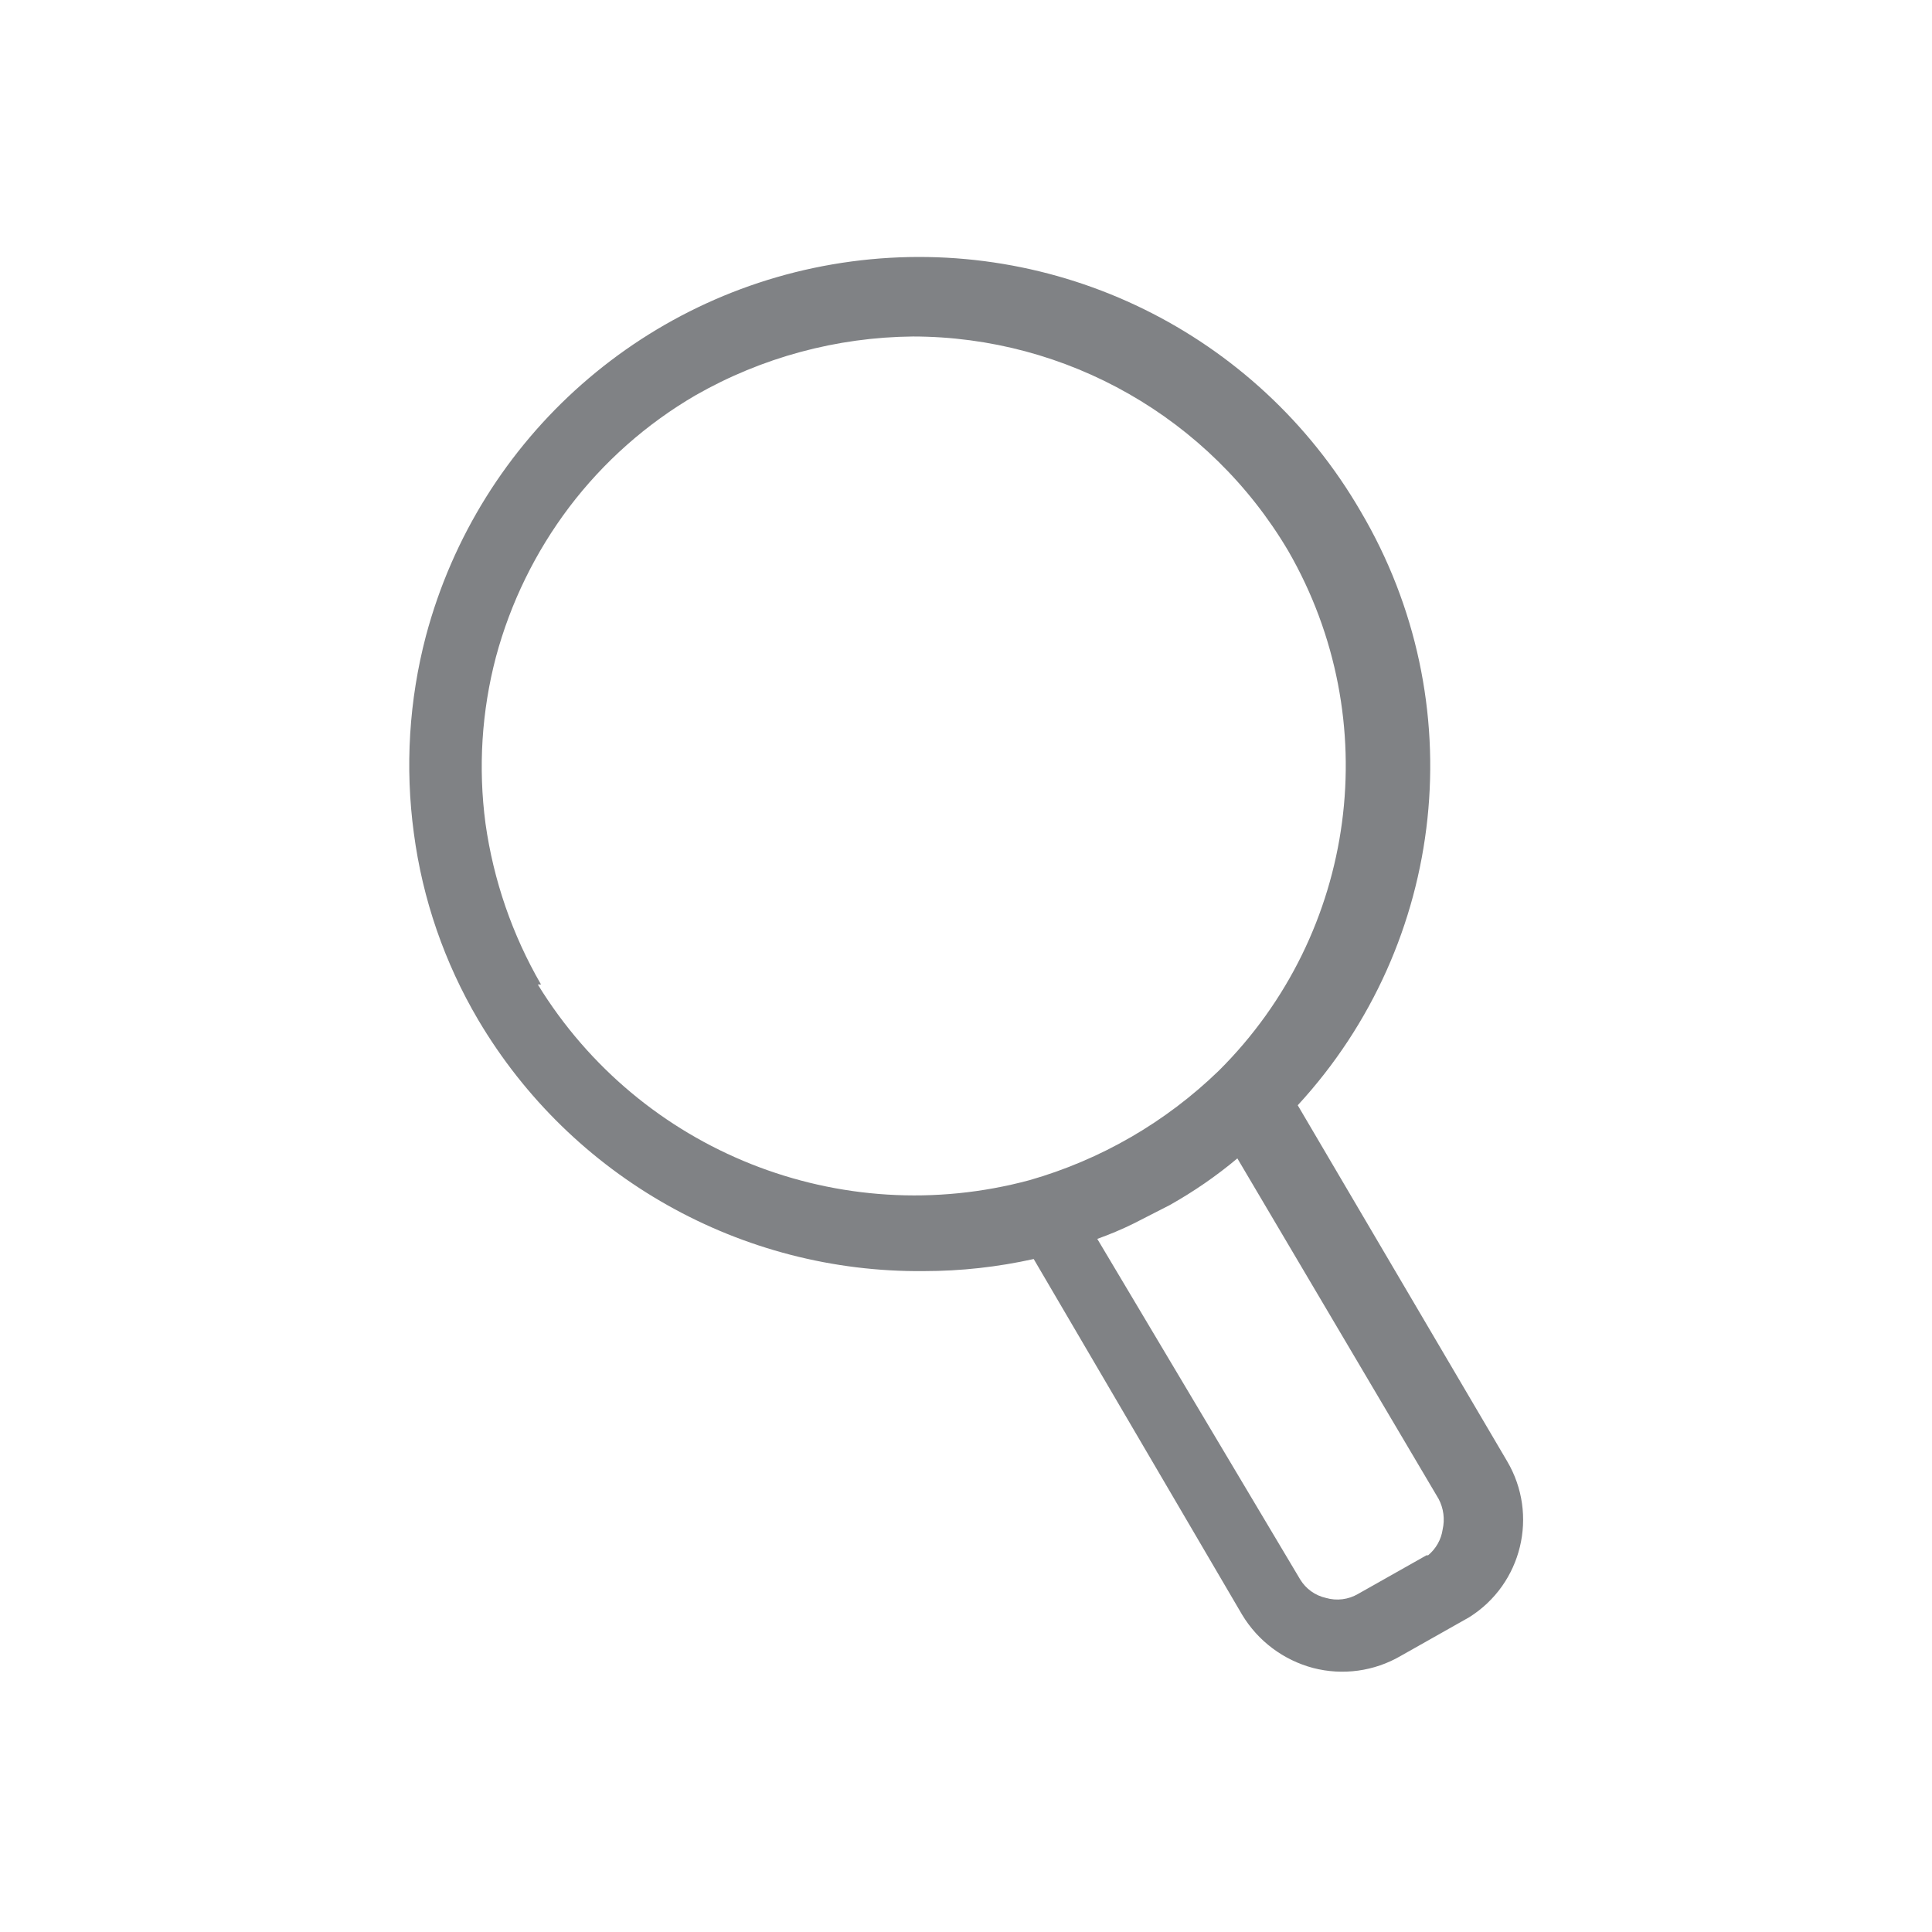 <svg width="24" height="24" viewBox="0 0 24 24" fill="none" xmlns="http://www.w3.org/2000/svg">
<path fill-rule="evenodd" clip-rule="evenodd" d="M18.721 18.15L16.121 13.73C17.981 11.711 18.298 8.713 16.901 6.35C15.614 4.133 13.119 2.909 10.578 3.248C8.037 3.587 5.951 5.423 5.291 7.9C5.081 8.699 5.03 9.531 5.141 10.35C5.249 11.169 5.521 11.958 5.941 12.67C7.098 14.625 9.21 15.814 11.481 15.79C11.938 15.79 12.394 15.739 12.841 15.64L15.431 20.06C15.628 20.386 15.943 20.622 16.311 20.72C16.68 20.816 17.072 20.762 17.401 20.57L18.251 20.09C18.908 19.678 19.116 18.817 18.721 18.15ZM6.721 12.23C6.364 11.614 6.13 10.935 6.031 10.23C5.939 9.538 5.983 8.835 6.161 8.16C6.342 7.487 6.651 6.856 7.071 6.3C7.497 5.738 8.031 5.265 8.641 4.91C9.464 4.44 10.393 4.189 11.341 4.18C13.255 4.182 15.026 5.193 16.001 6.84C17.214 8.939 16.861 11.591 15.141 13.3C14.481 13.94 13.674 14.407 12.791 14.66C10.441 15.294 7.954 14.305 6.681 12.23H6.721ZM16.871 19.8L17.721 19.32H17.741C17.838 19.239 17.903 19.125 17.921 19C17.95 18.872 17.933 18.737 17.871 18.62L15.371 14.39C15.11 14.609 14.828 14.803 14.531 14.97L14.081 15.2C13.935 15.272 13.784 15.335 13.631 15.39L16.151 19.62C16.222 19.737 16.337 19.82 16.471 19.85C16.605 19.889 16.75 19.871 16.871 19.8Z" fill="#808285"/>
</svg>

